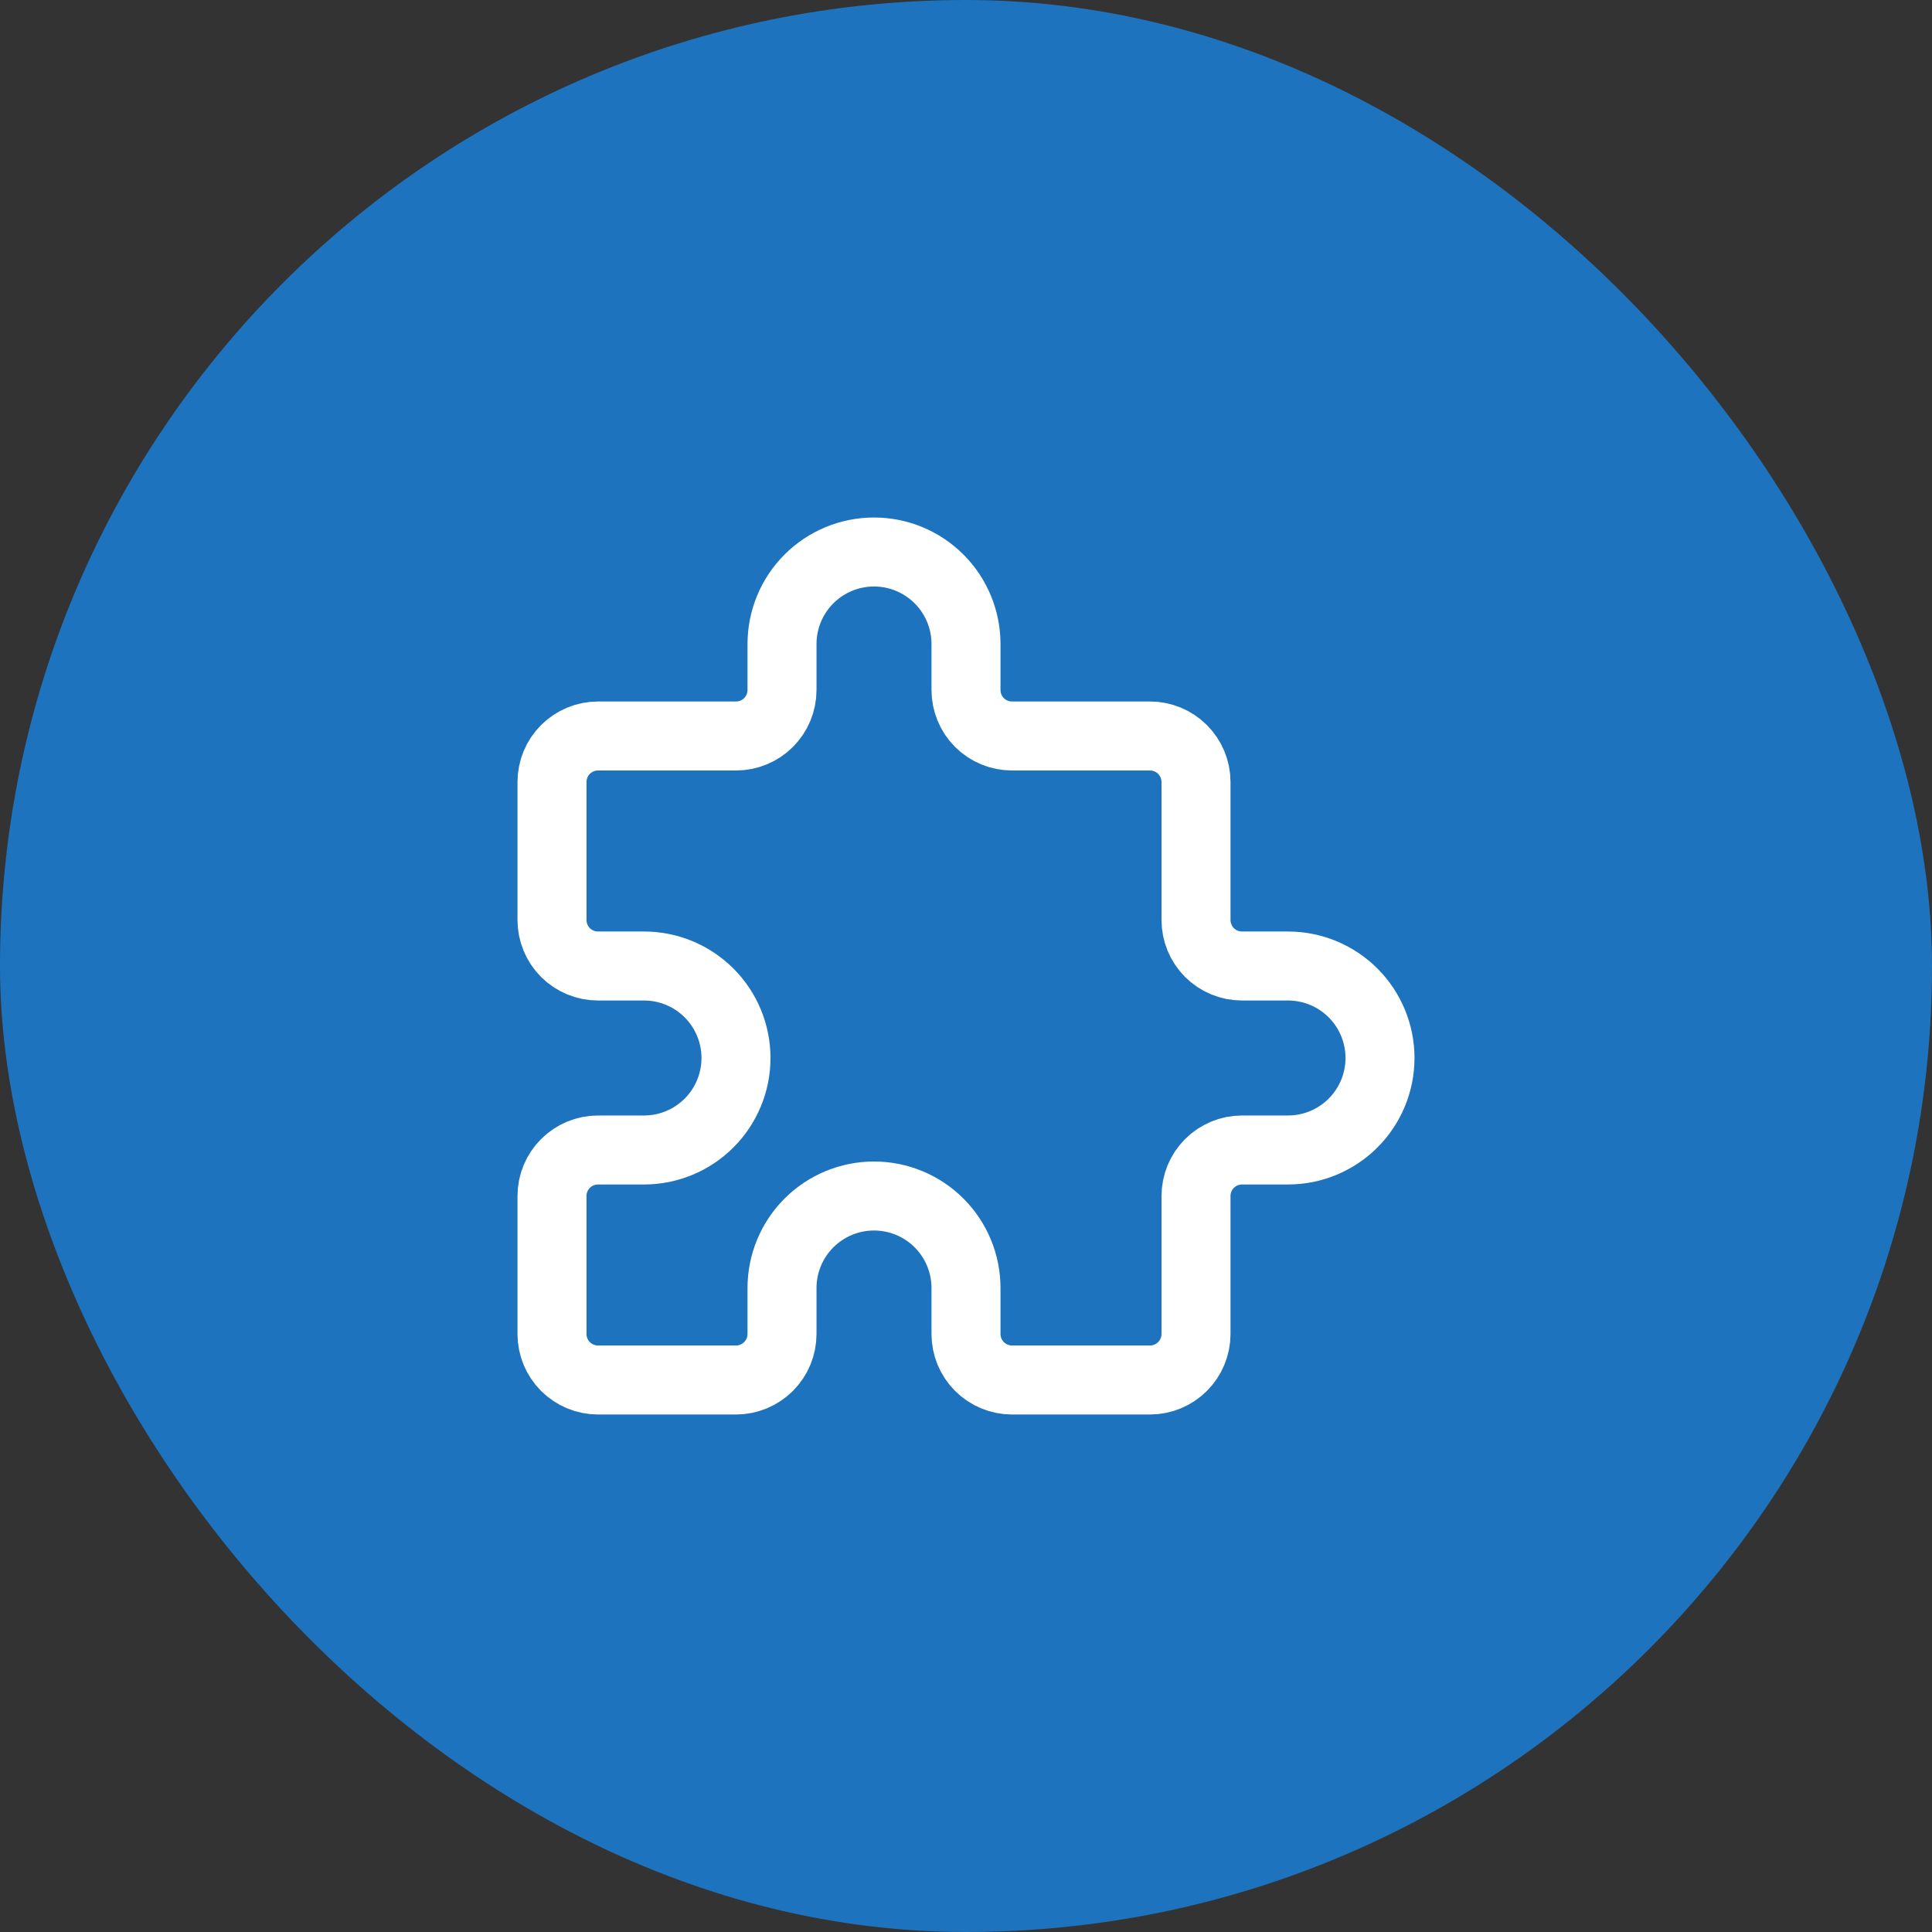 <svg width="56" height="56" viewBox="0 0 56 56" fill="none" xmlns="http://www.w3.org/2000/svg">
<rect x="0" y="0" width="56" height="56" fill="#333333" stroke="none"/>
<rect width="56" height="56" rx="28" fill="#1E73BE"/>
<path d="M17.333 21.333H21.333C21.687 21.333 22.026 21.193 22.276 20.943C22.526 20.693 22.667 20.354 22.667 20V18.667C22.667 17.959 22.948 17.281 23.448 16.781C23.948 16.281 24.626 16 25.333 16C26.041 16 26.719 16.281 27.219 16.781C27.719 17.281 28 17.959 28 18.667V20C28 20.354 28.14 20.693 28.39 20.943C28.641 21.193 28.98 21.333 29.333 21.333H33.333C33.687 21.333 34.026 21.474 34.276 21.724C34.526 21.974 34.667 22.313 34.667 22.667V26.667C34.667 27.02 34.807 27.359 35.057 27.61C35.307 27.86 35.646 28 36 28H37.333C38.041 28 38.719 28.281 39.219 28.781C39.719 29.281 40 29.959 40 30.667C40 31.374 39.719 32.052 39.219 32.552C38.719 33.052 38.041 33.333 37.333 33.333H36C35.646 33.333 35.307 33.474 35.057 33.724C34.807 33.974 34.667 34.313 34.667 34.667V38.667C34.667 39.02 34.526 39.359 34.276 39.609C34.026 39.859 33.687 40 33.333 40H29.333C28.98 40 28.641 39.859 28.39 39.609C28.14 39.359 28 39.02 28 38.667V37.333C28 36.626 27.719 35.948 27.219 35.448C26.719 34.948 26.041 34.667 25.333 34.667C24.626 34.667 23.948 34.948 23.448 35.448C22.948 35.948 22.667 36.626 22.667 37.333V38.667C22.667 39.02 22.526 39.359 22.276 39.609C22.026 39.859 21.687 40 21.333 40H17.333C16.98 40 16.641 39.859 16.39 39.609C16.14 39.359 16 39.02 16 38.667V34.667C16 34.313 16.14 33.974 16.39 33.724C16.641 33.474 16.98 33.333 17.333 33.333H18.667C19.374 33.333 20.052 33.052 20.552 32.552C21.052 32.052 21.333 31.374 21.333 30.667C21.333 29.959 21.052 29.281 20.552 28.781C20.052 28.281 19.374 28 18.667 28H17.333C16.98 28 16.641 27.86 16.39 27.61C16.14 27.359 16 27.02 16 26.667V22.667C16 22.313 16.14 21.974 16.39 21.724C16.641 21.474 16.98 21.333 17.333 21.333Z" stroke="white" stroke-width="2" stroke-linecap="round" stroke-linejoin="round"/>
</svg>
